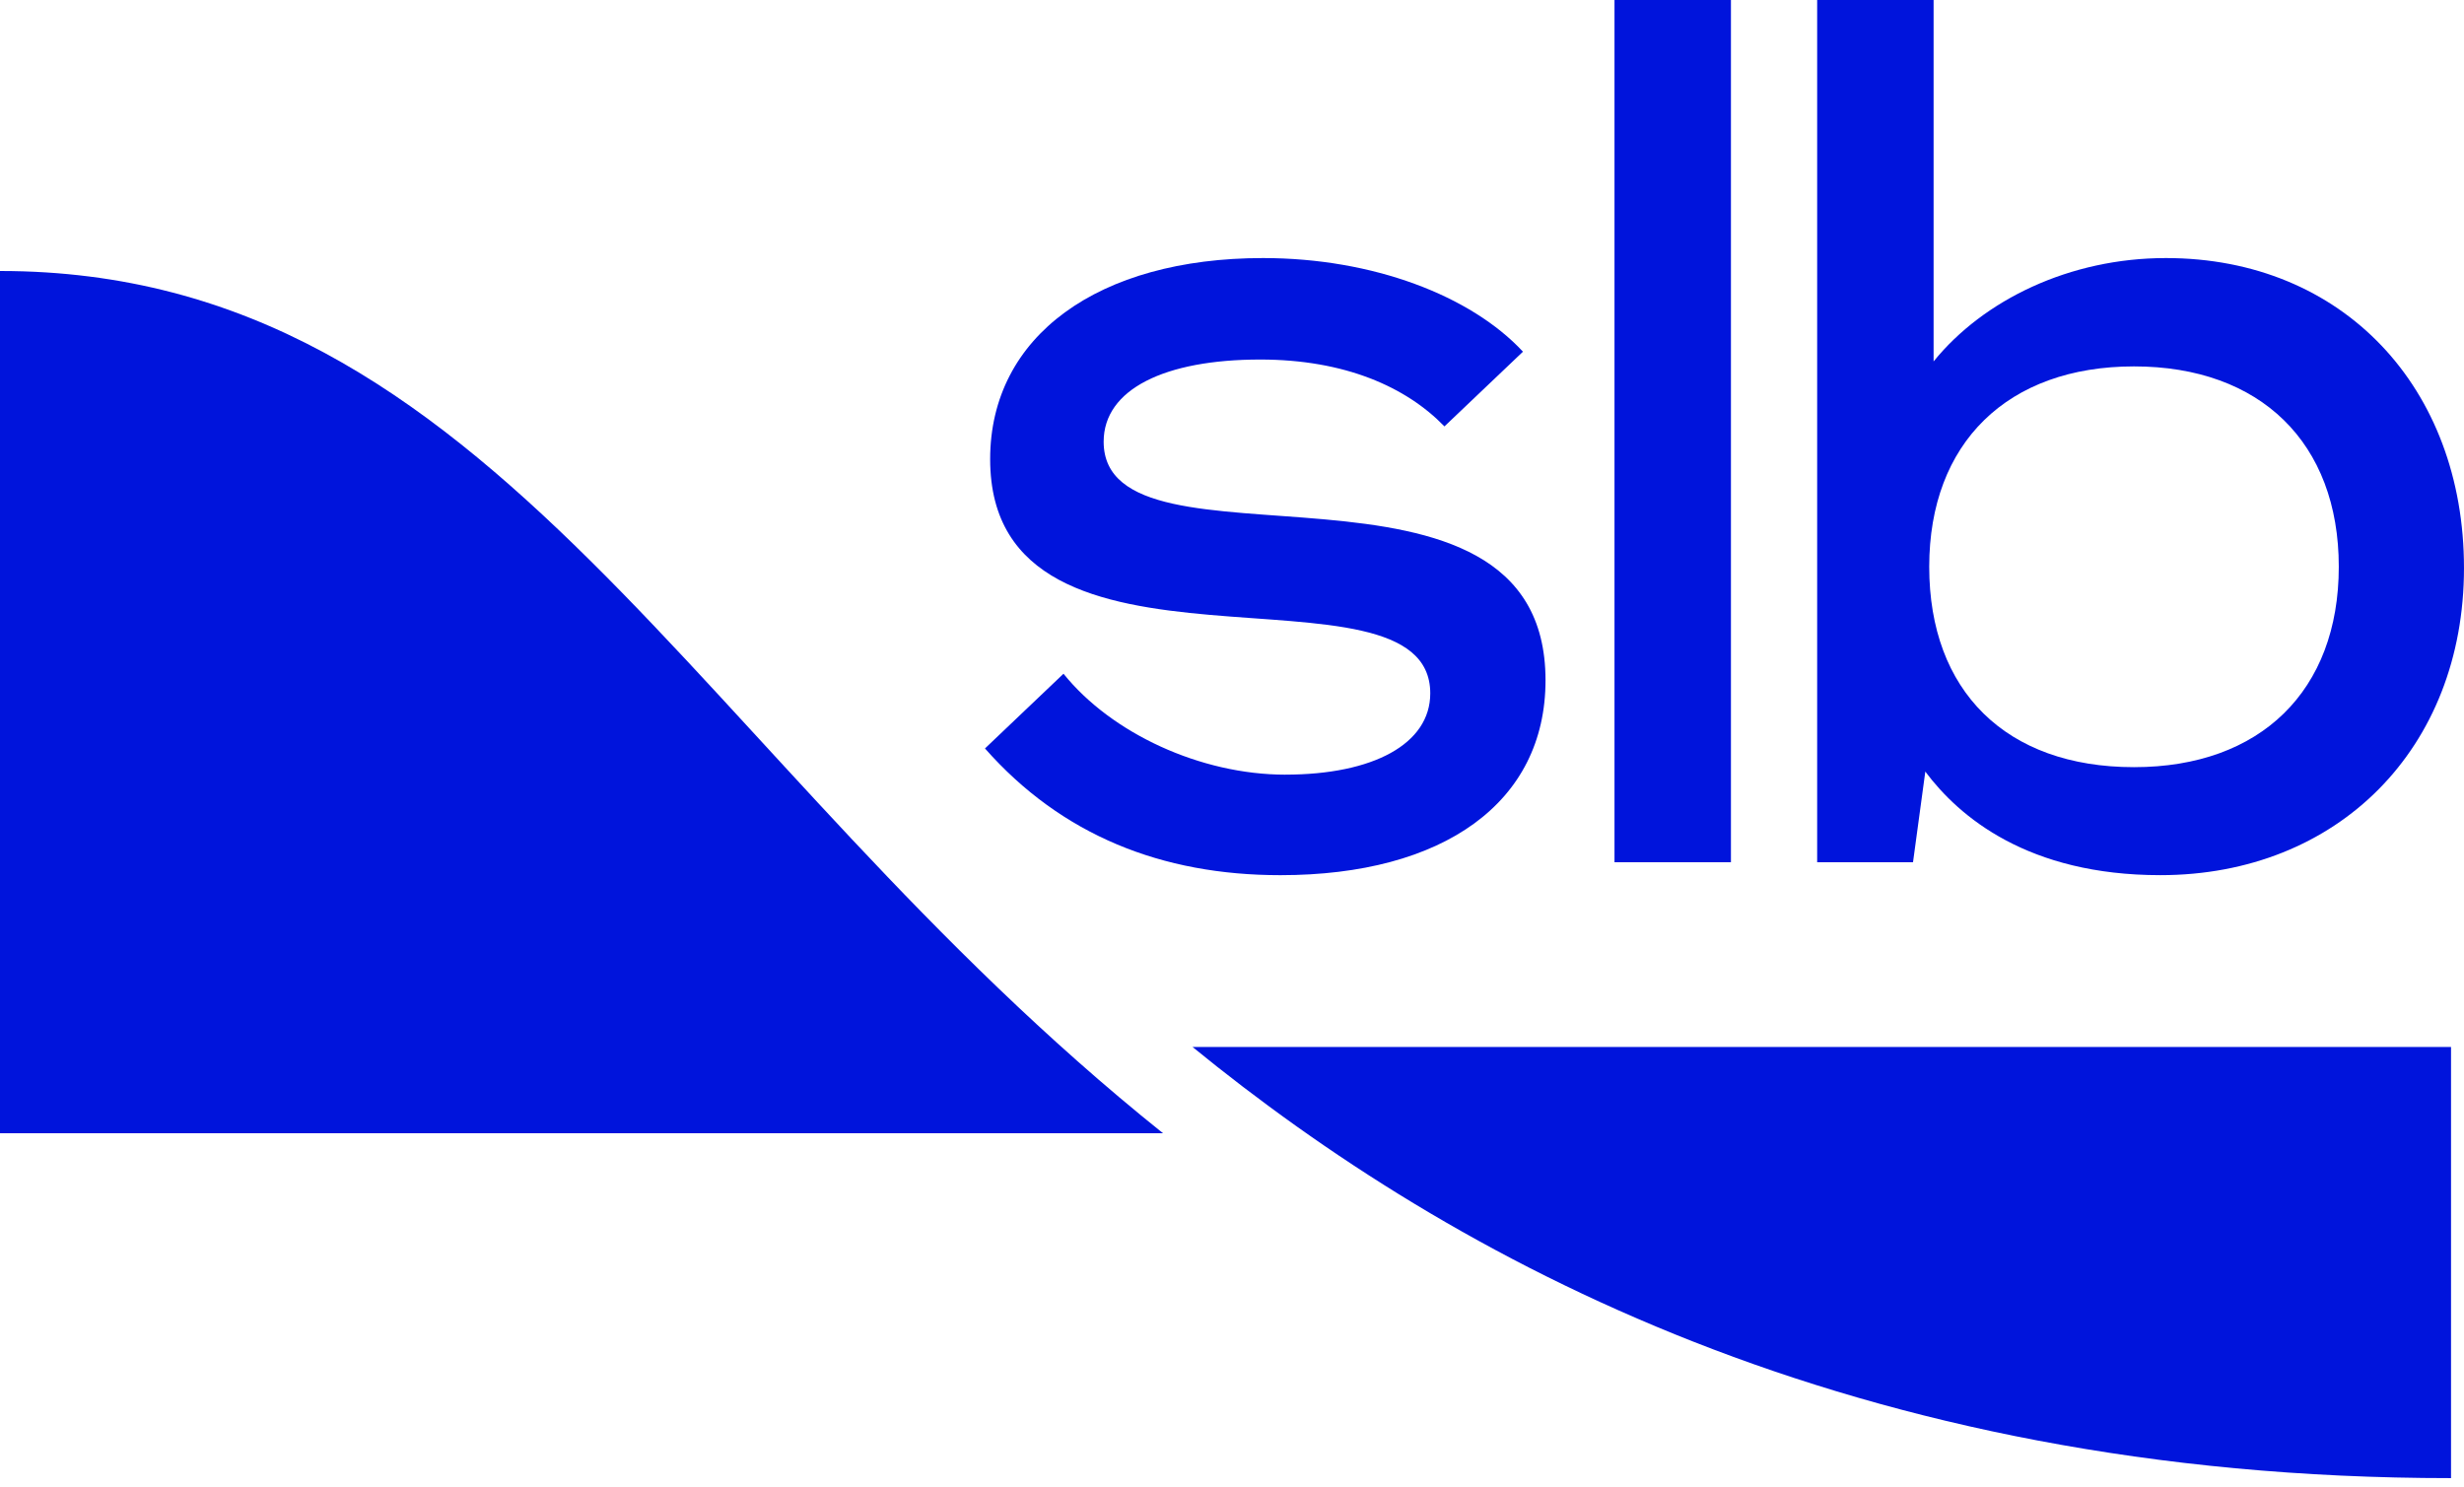 <svg width="169" height="102" viewBox="0 0 169 102" fill="none" xmlns="http://www.w3.org/2000/svg">
<path d="M79.767 77.739C47.424 51.843 33.931 18.59 0 18.59V77.739H79.767Z" fill="#0014DC"/>
<path d="M148.554 17.703C141.949 17.703 136.044 20.575 132.621 24.794V0H124.635V59.149H131.209L132.053 52.932C134.371 56.036 139.095 60.036 148.17 60.036C160.361 60.036 168.999 51.321 168.999 38.967C168.999 26.614 160.711 17.703 148.555 17.703H148.554ZM146.367 52.627C137.572 52.627 132.321 47.392 132.321 38.881C132.321 30.37 137.701 25.135 146.367 25.135C155.033 25.135 160.412 30.37 160.412 38.881C160.412 47.392 155.033 52.627 146.367 52.627Z" fill="#0014DC"/>
<path d="M118.721 0H110.735V59.149H118.721V0Z" fill="#0014DC"/>
<path d="M88.164 53.142C82.341 53.142 76.226 50.301 72.943 46.218L67.557 51.344C72.809 57.296 79.679 60.037 87.819 60.037C98.992 60.037 106.004 55.06 106.004 46.668C106.004 29.222 75.697 40.132 75.697 30.3C75.697 26.702 79.893 24.664 86.429 24.664C92.252 24.664 96.457 26.552 99.071 29.251L104.457 24.125C100.891 20.289 94.177 17.703 86.63 17.703C75.339 17.703 67.912 23.045 67.912 31.498C67.912 48.464 98.098 37.673 98.098 47.565C98.098 51.043 94.164 53.14 88.162 53.14L88.164 53.142Z" fill="#0014DC"/>
<path d="M168.11 71.824H81.795C99.612 86.363 126.969 101.399 168.11 101.399V71.824Z" fill="#0014DC"/>
</svg>
